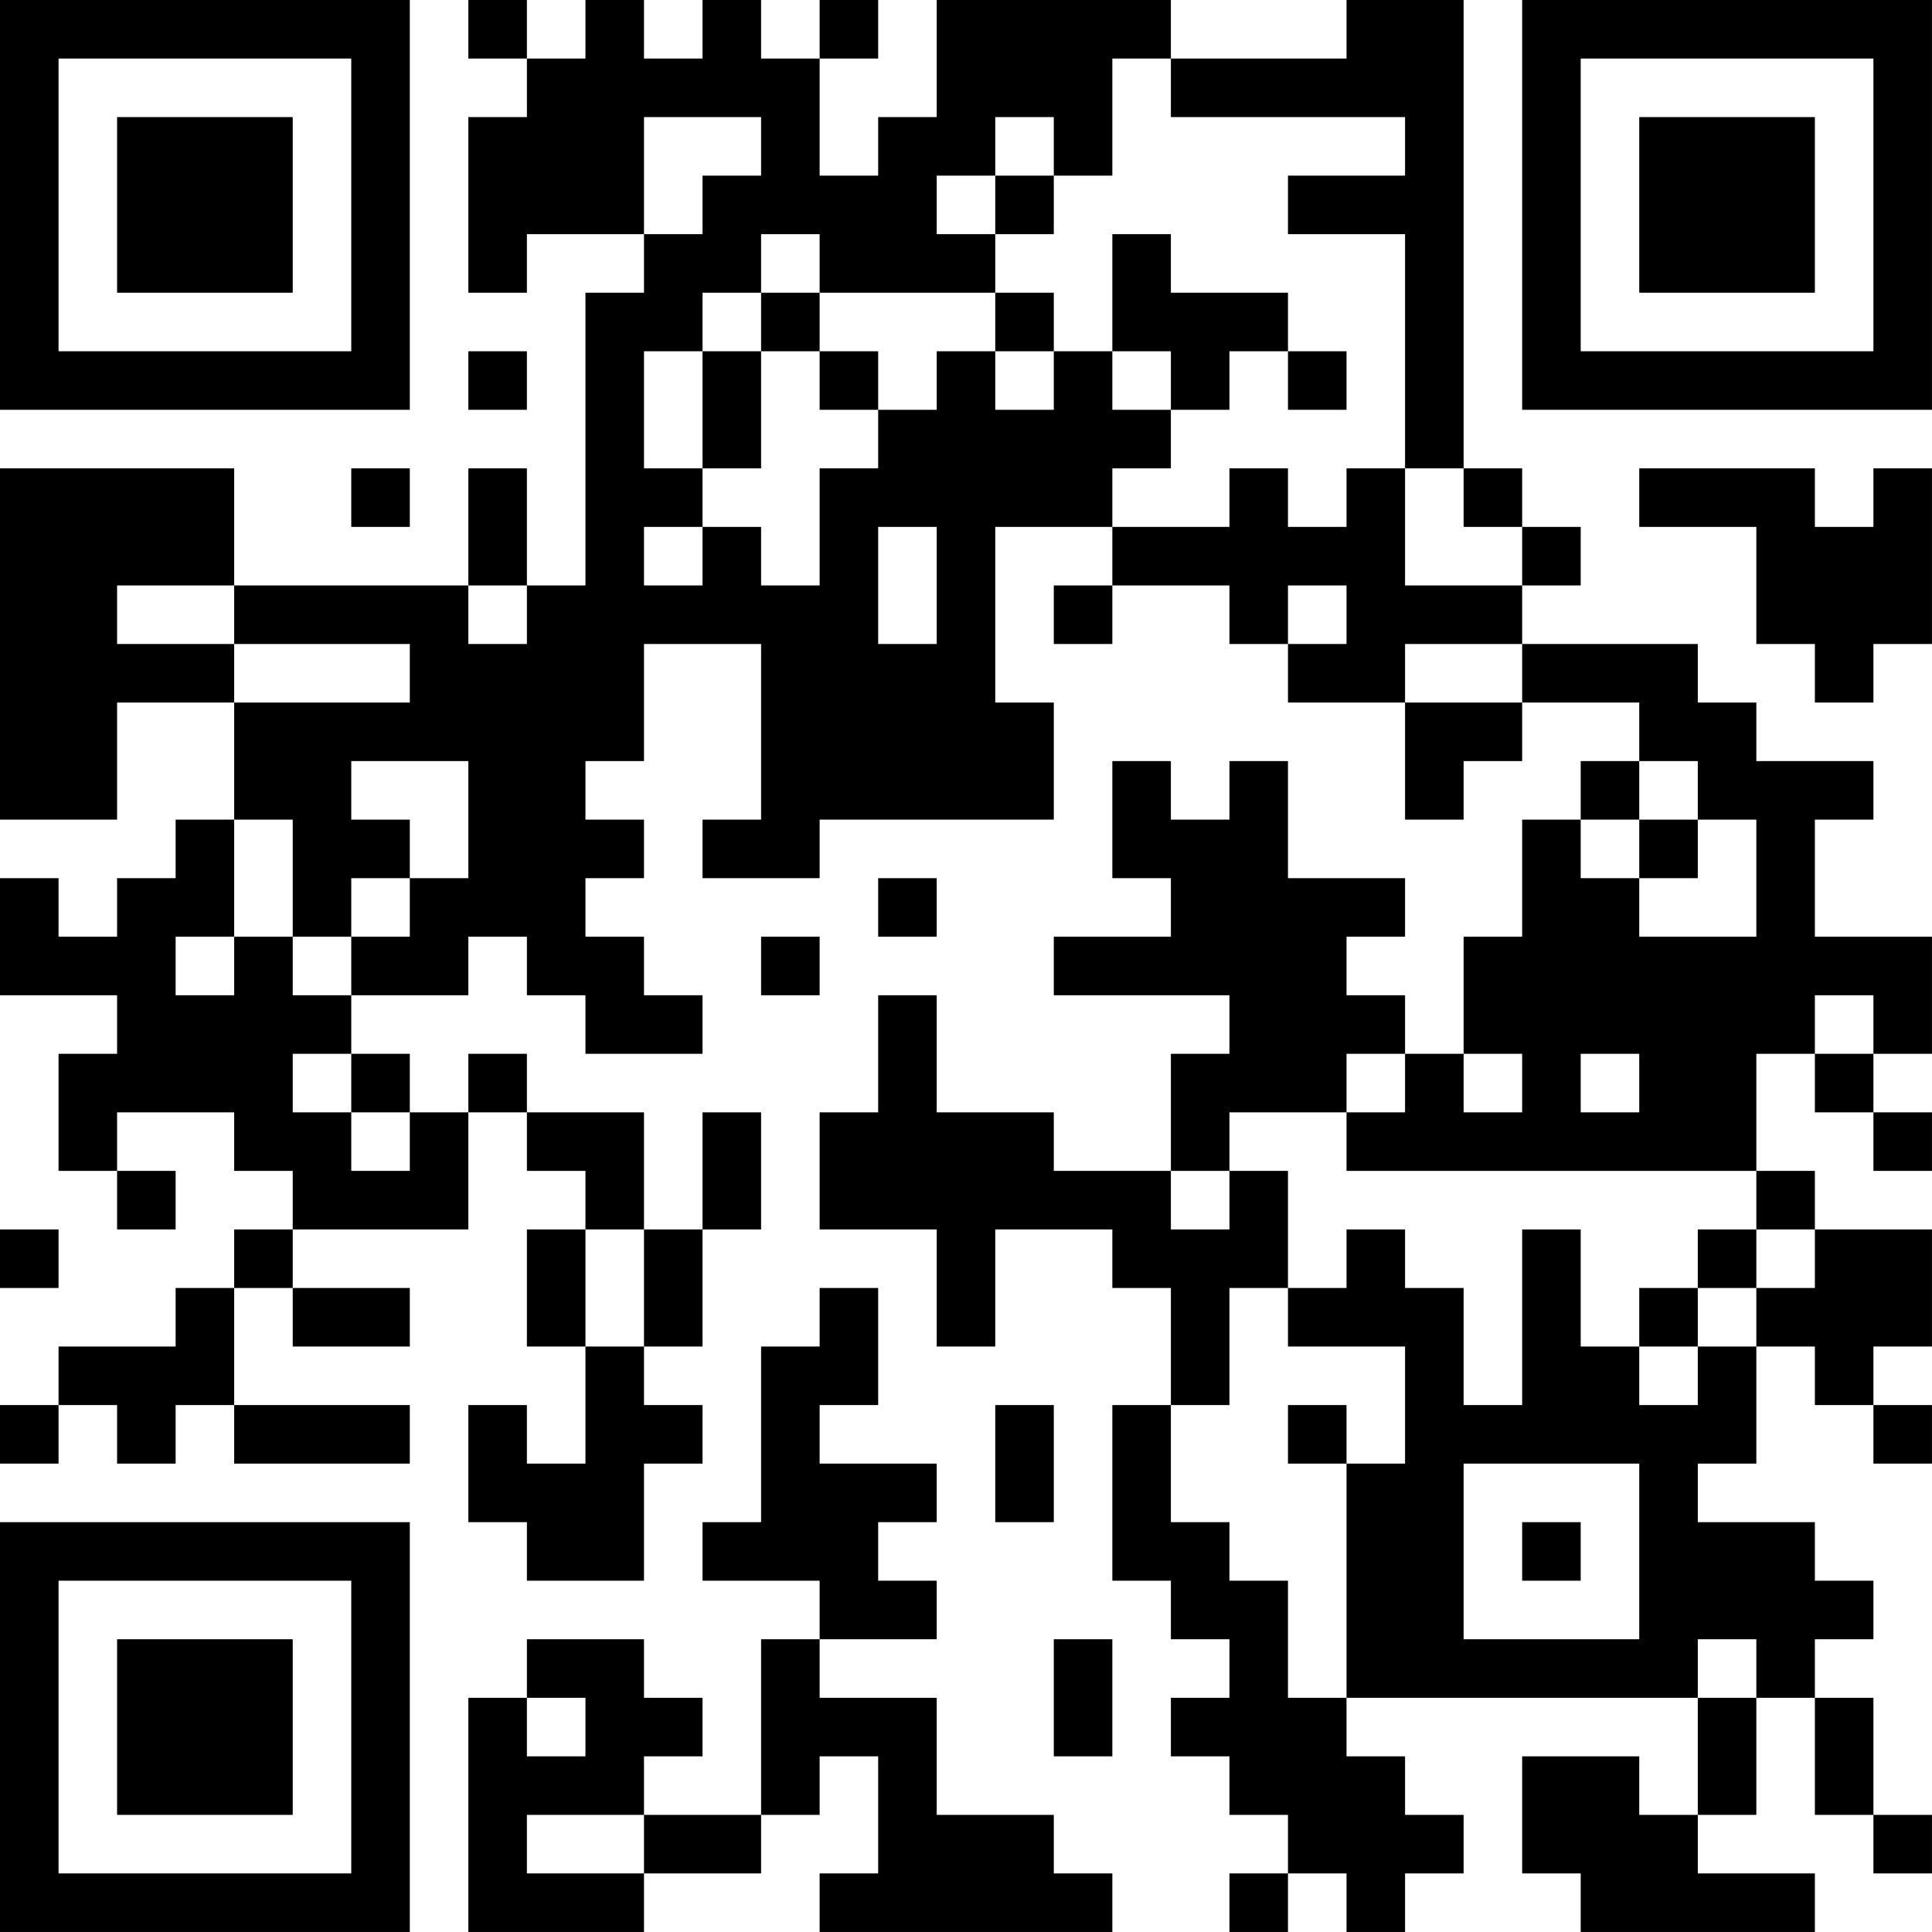 <?xml version="1.0" encoding="UTF-8"?>
<svg xmlns="http://www.w3.org/2000/svg" version="1.1" width="400" height="400" viewBox="0 0 400 400"><rect x="0" y="0" width="400" height="400" fill="#ffffff"/><g transform="scale(12.121)"><g transform="translate(0,0)"><path fill-rule="evenodd" d="M8 0L8 1L9 1L9 2L8 2L8 5L9 5L9 4L11 4L11 5L10 5L10 10L9 10L9 8L8 8L8 10L4 10L4 8L0 8L0 14L2 14L2 12L4 12L4 14L3 14L3 15L2 15L2 16L1 16L1 15L0 15L0 17L2 17L2 18L1 18L1 20L2 20L2 21L3 21L3 20L2 20L2 19L4 19L4 20L5 20L5 21L4 21L4 22L3 22L3 23L1 23L1 24L0 24L0 25L1 25L1 24L2 24L2 25L3 25L3 24L4 24L4 25L7 25L7 24L4 24L4 22L5 22L5 23L7 23L7 22L5 22L5 21L8 21L8 19L9 19L9 20L10 20L10 21L9 21L9 23L10 23L10 25L9 25L9 24L8 24L8 26L9 26L9 27L11 27L11 25L12 25L12 24L11 24L11 23L12 23L12 21L13 21L13 19L12 19L12 21L11 21L11 19L9 19L9 18L8 18L8 19L7 19L7 18L6 18L6 17L8 17L8 16L9 16L9 17L10 17L10 18L12 18L12 17L11 17L11 16L10 16L10 15L11 15L11 14L10 14L10 13L11 13L11 11L13 11L13 14L12 14L12 15L14 15L14 14L18 14L18 12L17 12L17 9L19 9L19 10L18 10L18 11L19 11L19 10L21 10L21 11L22 11L22 12L24 12L24 14L25 14L25 13L26 13L26 12L28 12L28 13L27 13L27 14L26 14L26 16L25 16L25 18L24 18L24 17L23 17L23 16L24 16L24 15L22 15L22 13L21 13L21 14L20 14L20 13L19 13L19 15L20 15L20 16L18 16L18 17L21 17L21 18L20 18L20 20L18 20L18 19L16 19L16 17L15 17L15 19L14 19L14 21L16 21L16 23L17 23L17 21L19 21L19 22L20 22L20 24L19 24L19 27L20 27L20 28L21 28L21 29L20 29L20 30L21 30L21 31L22 31L22 32L21 32L21 33L22 33L22 32L23 32L23 33L24 33L24 32L25 32L25 31L24 31L24 30L23 30L23 29L29 29L29 31L28 31L28 30L26 30L26 32L27 32L27 33L31 33L31 32L29 32L29 31L30 31L30 29L31 29L31 31L32 31L32 32L33 32L33 31L32 31L32 29L31 29L31 28L32 28L32 27L31 27L31 26L29 26L29 25L30 25L30 23L31 23L31 24L32 24L32 25L33 25L33 24L32 24L32 23L33 23L33 21L31 21L31 20L30 20L30 18L31 18L31 19L32 19L32 20L33 20L33 19L32 19L32 18L33 18L33 16L31 16L31 14L32 14L32 13L30 13L30 12L29 12L29 11L26 11L26 10L27 10L27 9L26 9L26 8L25 8L25 0L23 0L23 1L20 1L20 0L16 0L16 2L15 2L15 3L14 3L14 1L15 1L15 0L14 0L14 1L13 1L13 0L12 0L12 1L11 1L11 0L10 0L10 1L9 1L9 0ZM19 1L19 3L18 3L18 2L17 2L17 3L16 3L16 4L17 4L17 5L14 5L14 4L13 4L13 5L12 5L12 6L11 6L11 8L12 8L12 9L11 9L11 10L12 10L12 9L13 9L13 10L14 10L14 8L15 8L15 7L16 7L16 6L17 6L17 7L18 7L18 6L19 6L19 7L20 7L20 8L19 8L19 9L21 9L21 8L22 8L22 9L23 9L23 8L24 8L24 10L26 10L26 9L25 9L25 8L24 8L24 4L22 4L22 3L24 3L24 2L20 2L20 1ZM11 2L11 4L12 4L12 3L13 3L13 2ZM17 3L17 4L18 4L18 3ZM19 4L19 6L20 6L20 7L21 7L21 6L22 6L22 7L23 7L23 6L22 6L22 5L20 5L20 4ZM13 5L13 6L12 6L12 8L13 8L13 6L14 6L14 7L15 7L15 6L14 6L14 5ZM17 5L17 6L18 6L18 5ZM8 6L8 7L9 7L9 6ZM6 8L6 9L7 9L7 8ZM28 8L28 9L30 9L30 11L31 11L31 12L32 12L32 11L33 11L33 8L32 8L32 9L31 9L31 8ZM15 9L15 11L16 11L16 9ZM2 10L2 11L4 11L4 12L7 12L7 11L4 11L4 10ZM8 10L8 11L9 11L9 10ZM22 10L22 11L23 11L23 10ZM24 11L24 12L26 12L26 11ZM6 13L6 14L7 14L7 15L6 15L6 16L5 16L5 14L4 14L4 16L3 16L3 17L4 17L4 16L5 16L5 17L6 17L6 16L7 16L7 15L8 15L8 13ZM28 13L28 14L27 14L27 15L28 15L28 16L30 16L30 14L29 14L29 13ZM28 14L28 15L29 15L29 14ZM15 15L15 16L16 16L16 15ZM13 16L13 17L14 17L14 16ZM31 17L31 18L32 18L32 17ZM5 18L5 19L6 19L6 20L7 20L7 19L6 19L6 18ZM23 18L23 19L21 19L21 20L20 20L20 21L21 21L21 20L22 20L22 22L21 22L21 24L20 24L20 26L21 26L21 27L22 27L22 29L23 29L23 25L24 25L24 23L22 23L22 22L23 22L23 21L24 21L24 22L25 22L25 24L26 24L26 21L27 21L27 23L28 23L28 24L29 24L29 23L30 23L30 22L31 22L31 21L30 21L30 20L23 20L23 19L24 19L24 18ZM25 18L25 19L26 19L26 18ZM27 18L27 19L28 19L28 18ZM0 21L0 22L1 22L1 21ZM10 21L10 23L11 23L11 21ZM29 21L29 22L28 22L28 23L29 23L29 22L30 22L30 21ZM14 22L14 23L13 23L13 26L12 26L12 27L14 27L14 28L13 28L13 31L11 31L11 30L12 30L12 29L11 29L11 28L9 28L9 29L8 29L8 33L11 33L11 32L13 32L13 31L14 31L14 30L15 30L15 32L14 32L14 33L19 33L19 32L18 32L18 31L16 31L16 29L14 29L14 28L16 28L16 27L15 27L15 26L16 26L16 25L14 25L14 24L15 24L15 22ZM17 24L17 26L18 26L18 24ZM22 24L22 25L23 25L23 24ZM25 25L25 28L28 28L28 25ZM26 26L26 27L27 27L27 26ZM18 28L18 30L19 30L19 28ZM29 28L29 29L30 29L30 28ZM9 29L9 30L10 30L10 29ZM9 31L9 32L11 32L11 31ZM0 0L0 7L7 7L7 0ZM1 1L1 6L6 6L6 1ZM2 2L2 5L5 5L5 2ZM26 0L26 7L33 7L33 0ZM27 1L27 6L32 6L32 1ZM28 2L28 5L31 5L31 2ZM0 26L0 33L7 33L7 26ZM1 27L1 32L6 32L6 27ZM2 28L2 31L5 31L5 28Z" fill="#000000"/></g></g></svg>
